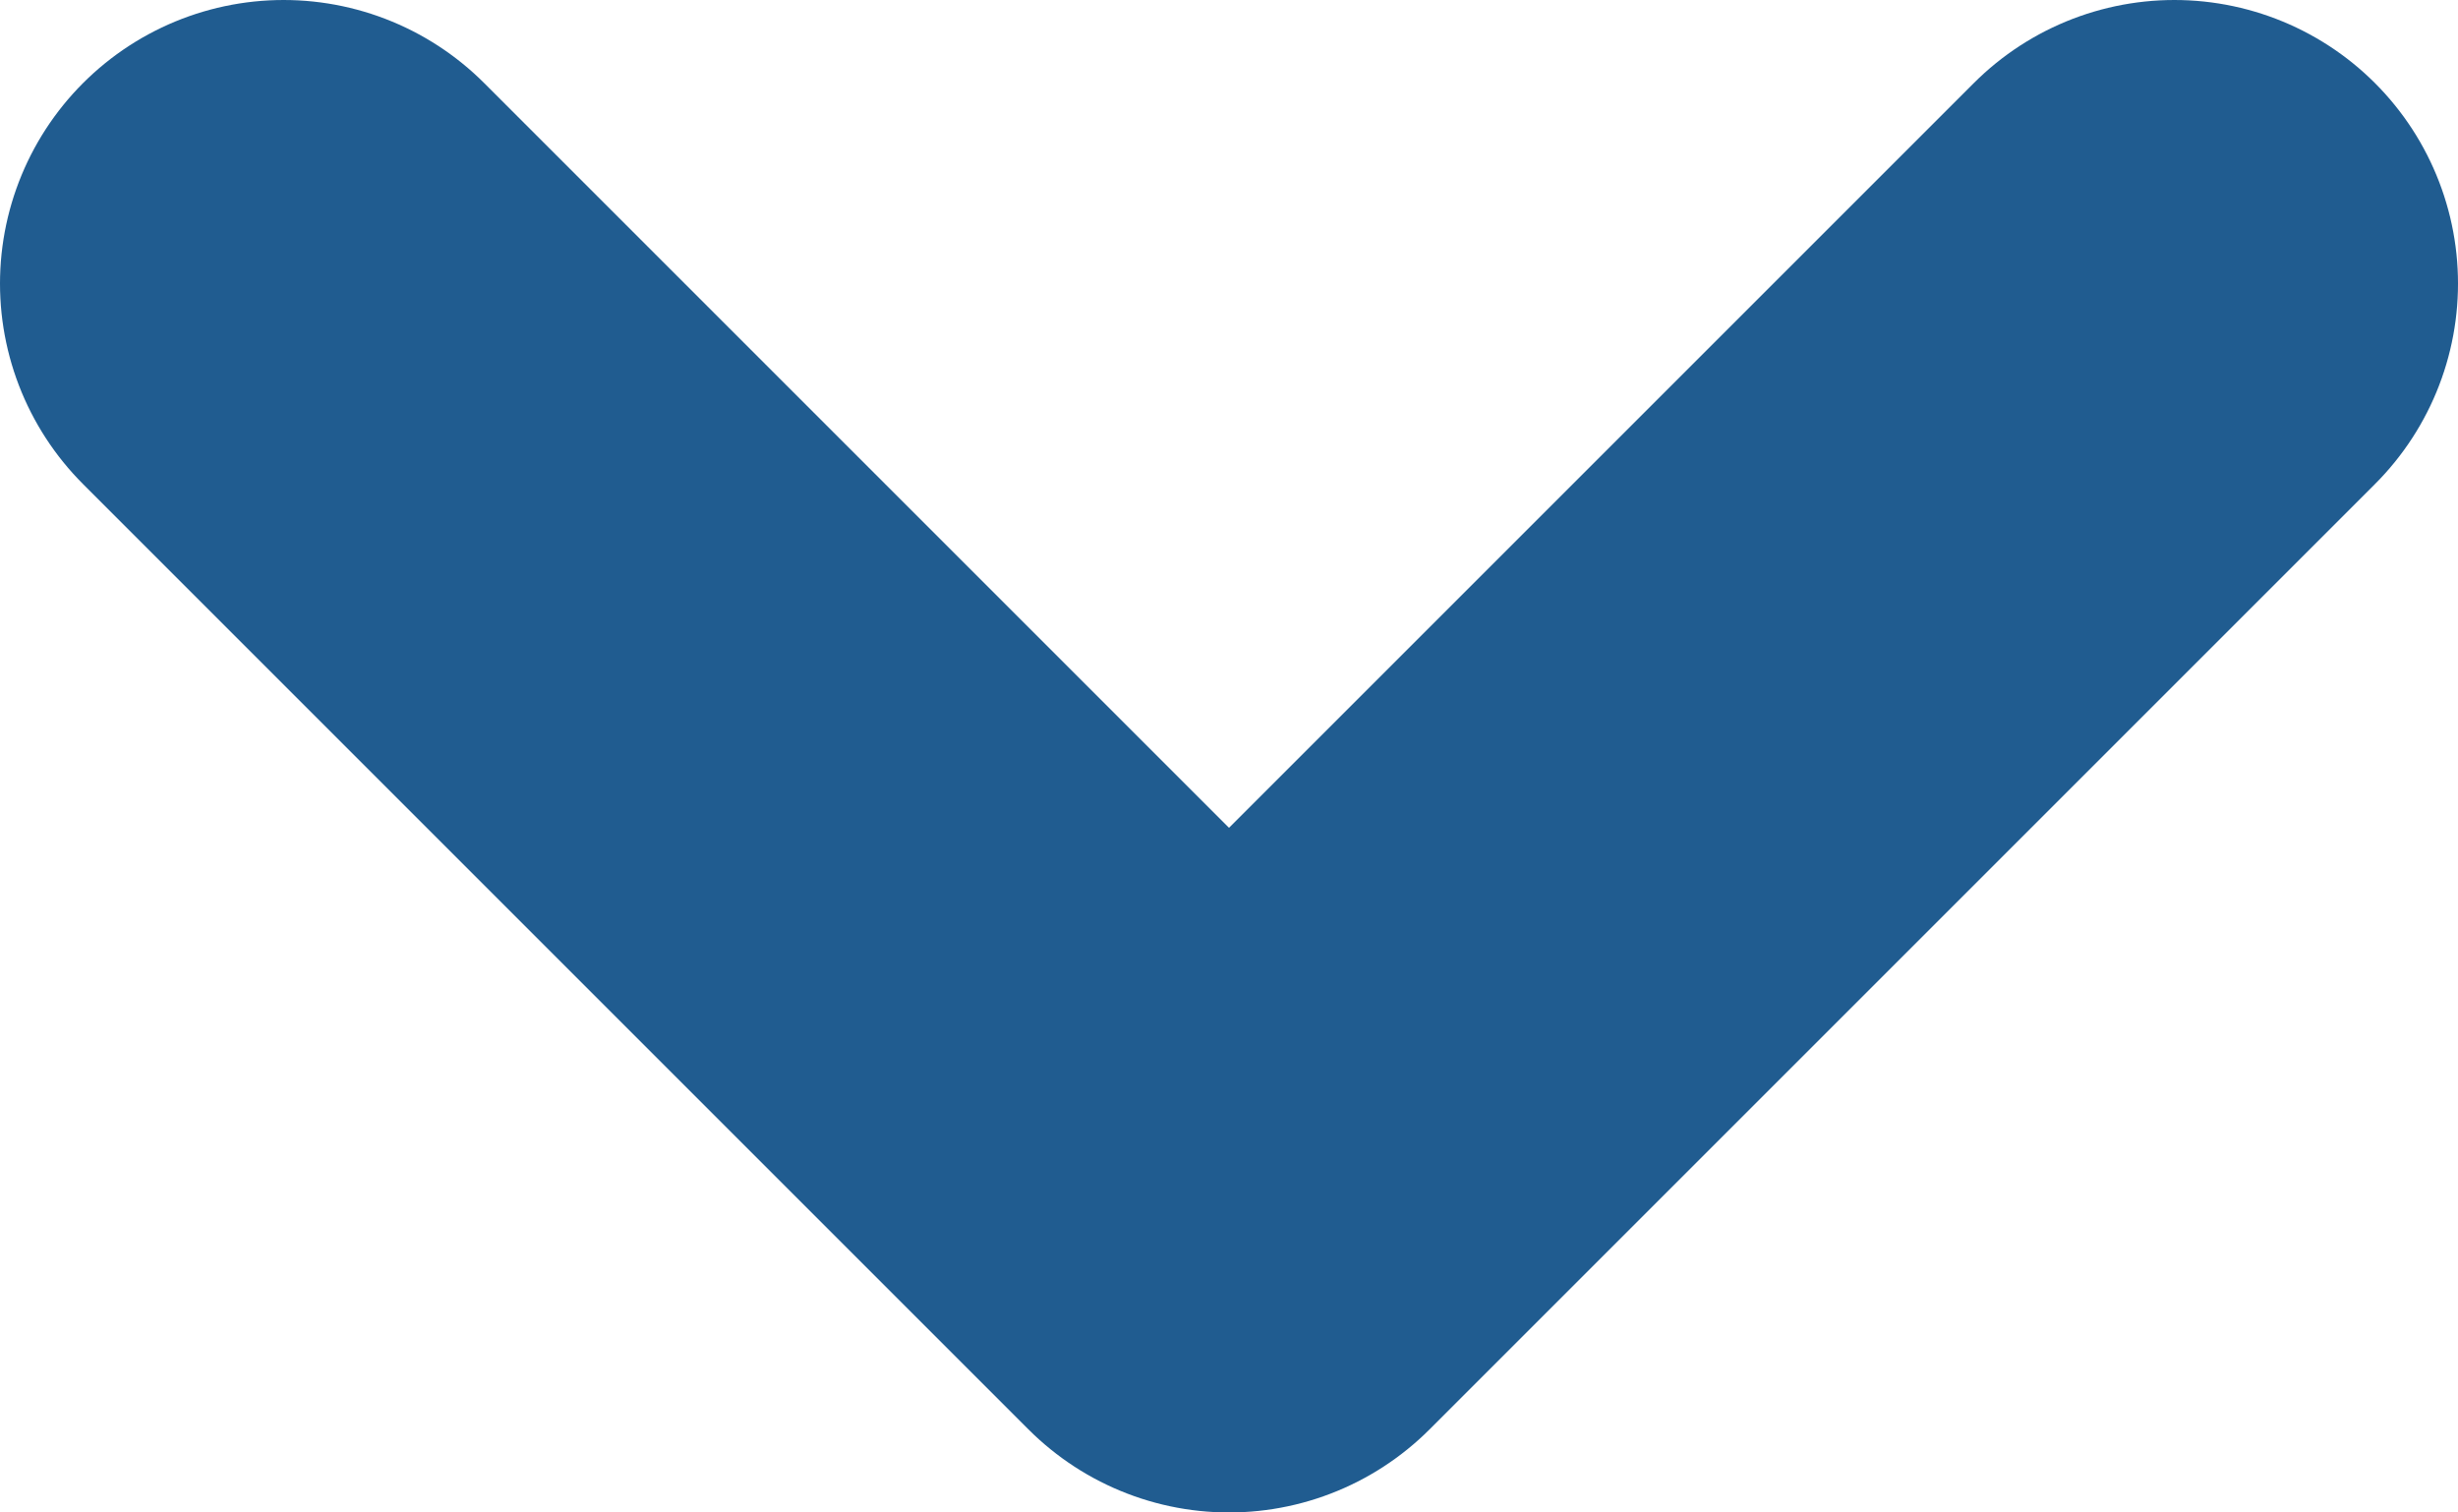 <svg xmlns="http://www.w3.org/2000/svg" viewBox="0 0 26 16"><defs><style>.cls-1{fill:none;stroke:#205c90;stroke-linecap:round;stroke-linejoin:round;stroke-width:6px;}</style></defs><title>business-down-arrow</title><g id="Layer_2" data-name="Layer 2"><g id="Layer_1-2" data-name="Layer 1"><polyline class="cls-1" points="23 3 13 13 3 3"/></g></g></svg>